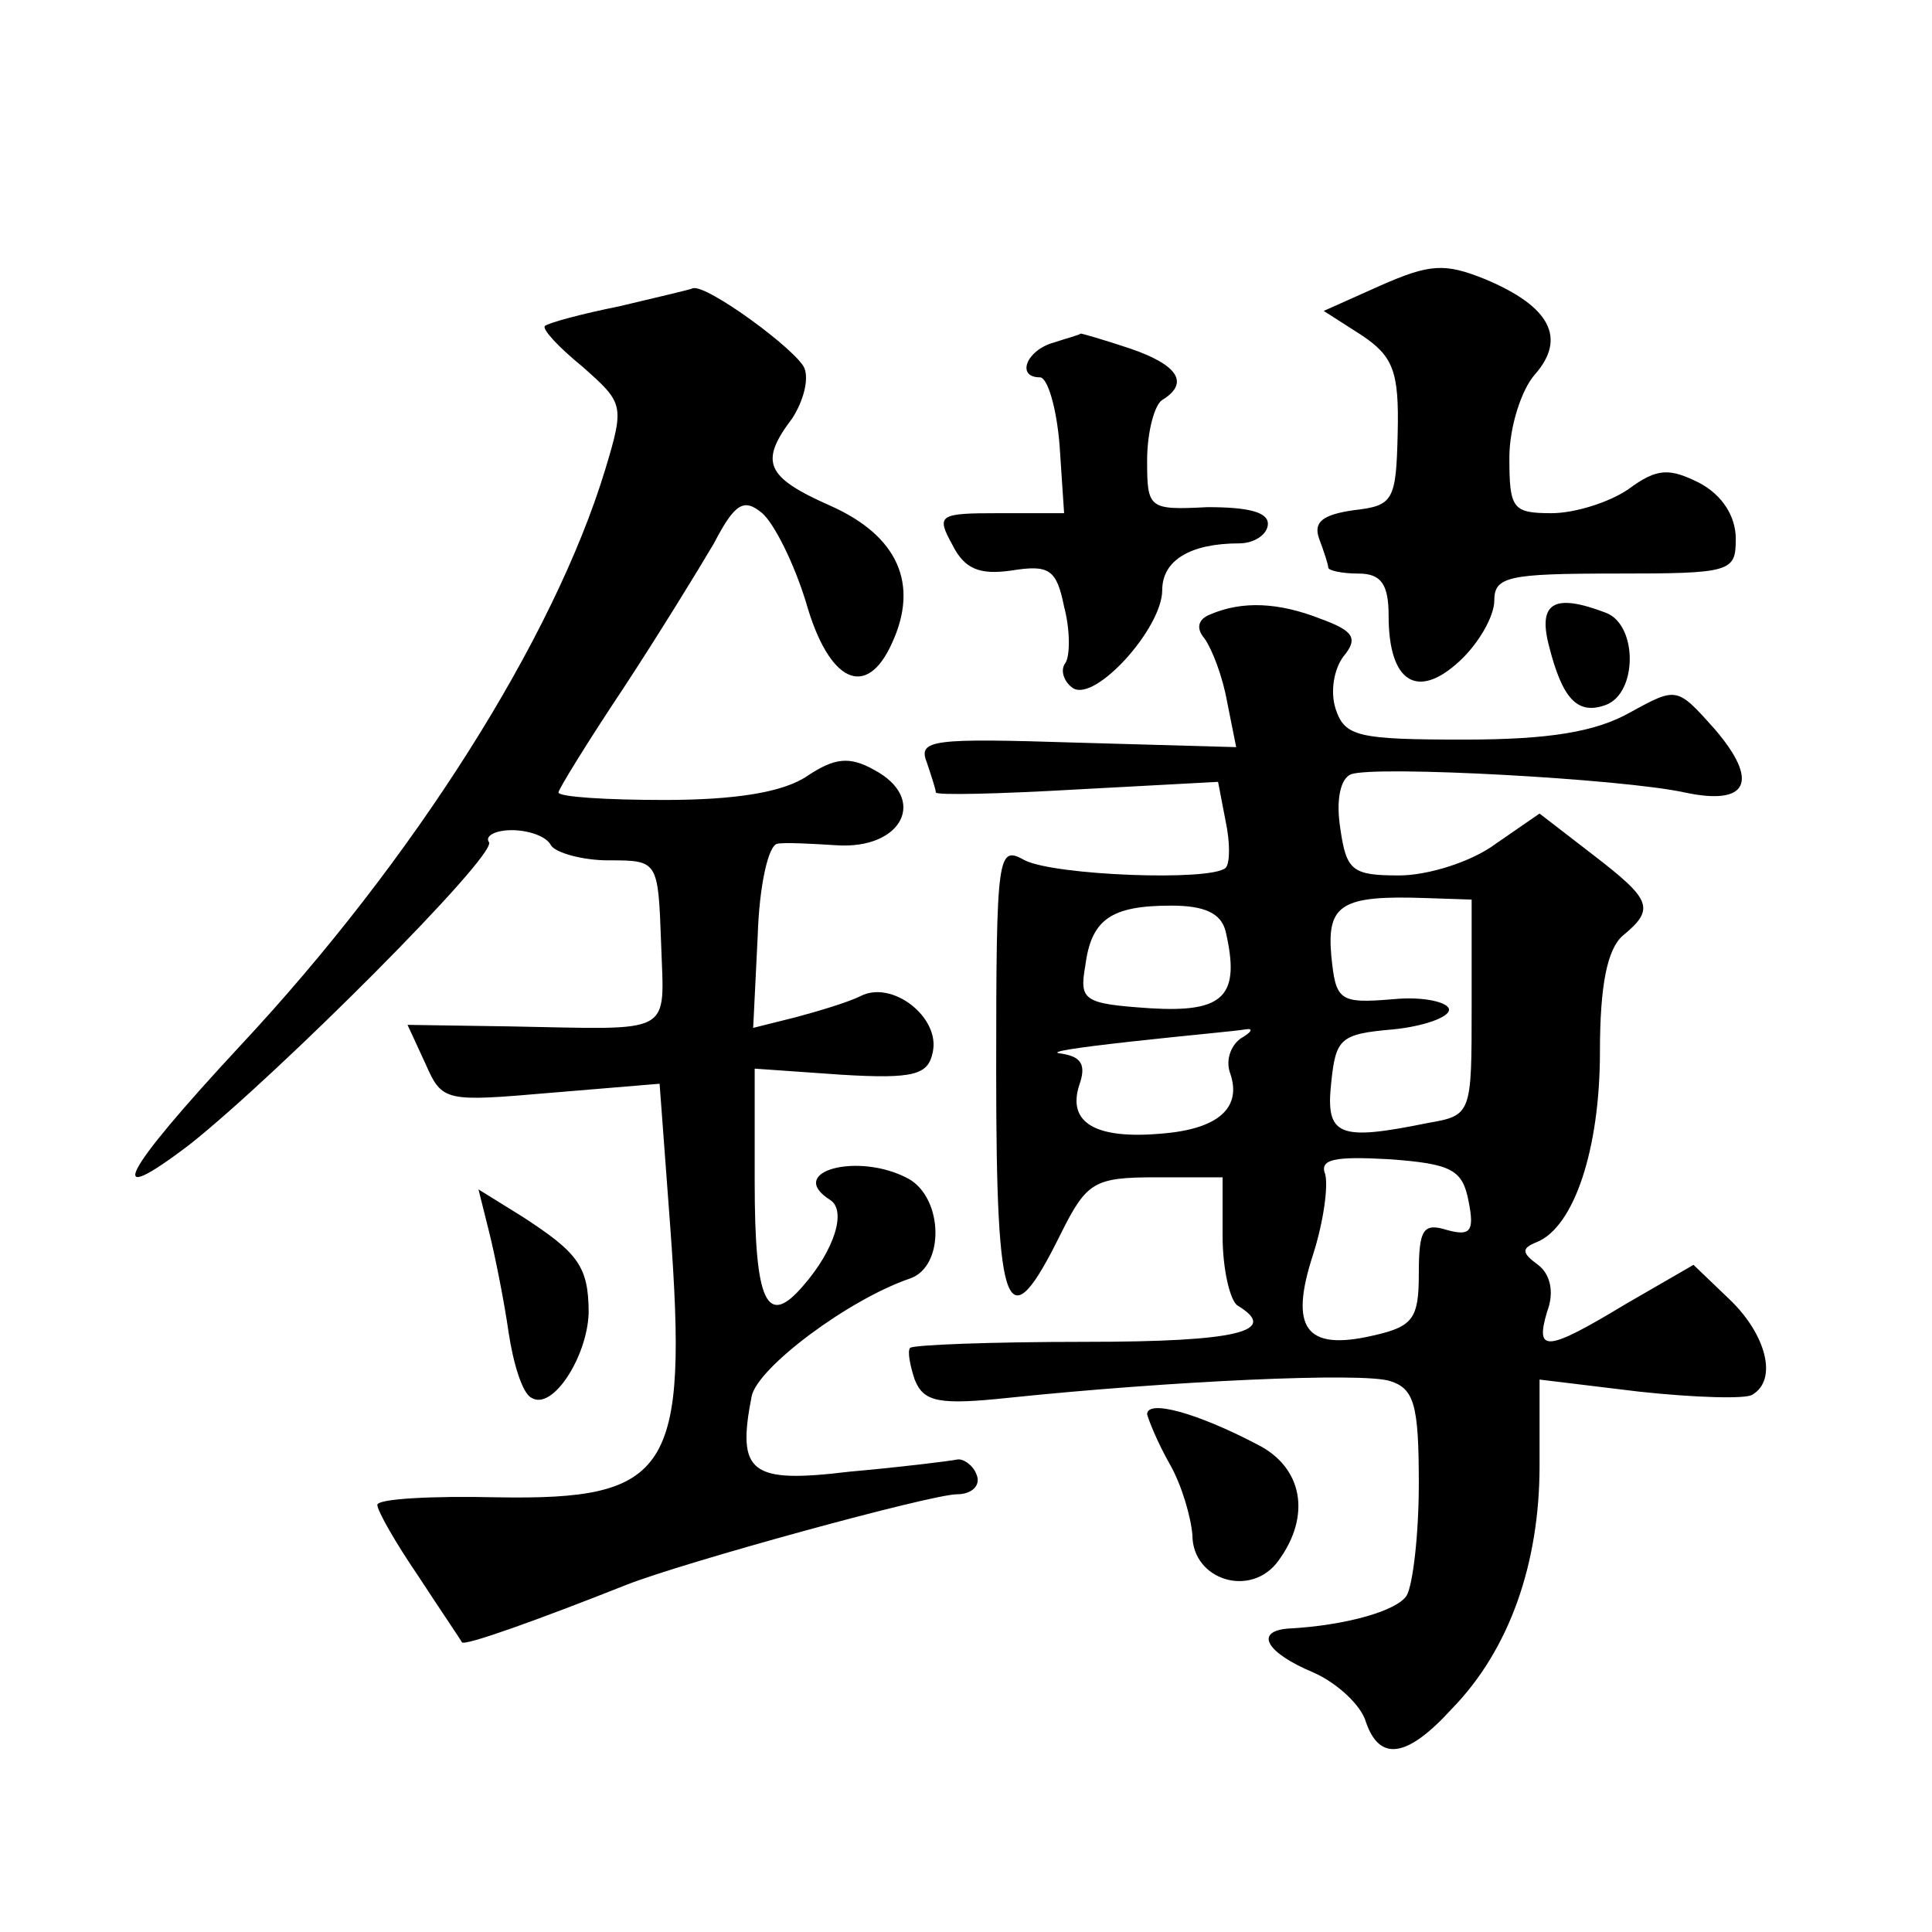 <?xml version="1.0" standalone="no"?>
<!DOCTYPE svg PUBLIC "-//W3C//DTD SVG 20010904//EN"
 "http://www.w3.org/TR/2001/REC-SVG-20010904/DTD/svg10.dtd">
<svg version="1.0" xmlns="http://www.w3.org/2000/svg"
 width="128pt" height="128pt" viewBox="0 0 128 128"
 preserveAspectRatio="xMidYMid meet">
<g transform="translate(0,128) scale(0.1,-0.1)"
fill="#0" stroke="none">
<path d="M915 1091 l-38 -17 25 -16 c21 -14 25 -24 24 -65 -1 -45 -3 -48 -29 -51
-21 -3 -27 -8 -23 -19 3 -8 6 -17 6 -19 0 -2 9 -4 20 -4 15 0 20 -7 20 -28 0 -44
19 -56 47 -30 13 12 23 30 23 40 0 16 9 18 80 18 77 0 80 1 80 23 0 15 -9 29 -24
37 -20 10 -28 10 -47 -4 -13 -9 -36 -16 -51 -16 -26 0 -28 3 -28 37 0 20 8 45 17
55 21 24 10 45 -33 63 -27 11 -37 10 -69 -4z M410 1077 c-25 -5 -47 -11 -49 -13
-2 -2 9 -14 25 -27 27 -24 28 -25 15 -68 -34 -112 -127 -259 -242 -382 -78 -84
-92 -110 -33 -65 58 46 203 191 198 200 -3 4 4 8 15 8 11 0 23 -4 26 -10 3 -5 21
-10 38 -10 33 0 33 0 35 -55 2 -62 10 -57 -101 -55 l-67 1 12 -26 c11 -25 13 -25
83 -19 l72 6 7 -94 c12 -163 0 -182 -115 -180 -43 1 -79 -1 -79 -5 0 -4 12 -25
27 -47 15 -23 28 -42 29 -44 1 -3 51 15 109 38 38 15 202 60 219 60 10 0 16 6 13
13 -2 6 -9 11 -13 10 -5 -1 -37 -5 -71 -8 -66 -8 -75 -1 -65 50 4 19 64 64 105
78 23 8 22 53 -1 66 -33 18 -82 5 -52 -14 11 -7 3 -33 -18 -57 -24 -28 -32 -11
-32 69 l0 75 57 -4 c49 -3 58 0 61 15 5 23 -27 48 -48 37 -8 -4 -28 -10 -43 -14
l-28 -7 3 61 c1 33 7 60 13 61 5 1 23 0 39 -1 44 -3 61 31 25 50 -16 9 -26 8 -44
-4 -16 -11 -48 -16 -95 -16 -38 0 -70 2 -70 5 0 2 19 33 43 69 23 35 50 79 60 96
14 27 20 30 32 20 8 -7 21 -33 29 -59 15 -53 40 -65 57 -27 18 39 4 71 -41 91 -43
19 -47 29 -25 58 7 11 11 25 8 33 -5 12 -65 56 -74 53 -2 -1 -24 -6 -49 -12z M698
1053 c-18 -5 -25 -23 -9 -23 5 0 11 -20 13 -45 l3 -45 -43 0 c-40 0 -42 -1 -31
-21 8 -16 18 -20 39 -17 25 4 30 1 35 -24 4 -15 4 -32 1 -37 -4 -5 -1 -13 5 -17
15 -9 59 40 59 65 0 20 19 31 51 31 10 0 19 6 19 13 0 8 -14 11 -40 11 -39 -2 -40
-1 -40 31 0 19 5 37 10 40 18 11 11 23 -21 34 -18 6 -32 10 -33 10 -1 -1 -9 -3
-18 -6z M802 873 c-8 -3 -10 -9 -4 -16 5 -7 12 -25 15 -42 l6 -30 -106 3 c-95 3
-105 2 -99 -13 3 -9 6 -18 6 -20 0 -2 42 -1 94 2 l93 5 5 -26 c3 -14 3 -28 0 -31
-10 -9 -113 -5 -133 5 -18 10 -19 6 -19 -140 0 -163 7 -180 43 -107 17 34 22 37
63 37 l44 0 0 -39 c0 -22 5 -43 10 -46 28 -17 0 -24 -101 -24 -62 0 -114 -2 -116
-4 -2 -2 0 -12 3 -21 6 -15 16 -17 63 -12 106 11 234 17 252 11 16 -5 19 -16 19
-68 0 -34 -4 -67 -8 -74 -6 -10 -40 -20 -79 -22 -22 -2 -14 -16 17 -29 16 -7 32
-22 35 -33 9 -26 27 -24 57 9 38 39 58 96 58 161 l0 57 66 -8 c37 -4 71 -5 75 -2
17 10 9 40 -15 63 l-24 23 -45 -26 c-53 -32 -60 -32 -52 -5 5 13 2 25 -6 31 -11
8 -11 11 -1 15 25 10 42 62 42 126 0 45 5 68 15 77 22 18 19 24 -20 54 l-35 27
-29 -20 c-16 -12 -45 -21 -64 -21 -31 0 -35 3 -39 31 -3 19 0 33 7 36 16 6 180
-3 221 -12 42 -9 50 7 20 42 -25 28 -25 28 -56 11 -23 -13 -54 -18 -110 -18 -70
0 -79 2 -85 20 -4 12 -1 27 5 35 10 12 7 17 -15 25 -28 11 -52 12 -73 3z m173 -260
c0 -71 0 -72 -29 -77 -59 -12 -68 -9 -64 27 3 29 6 32 41 35 20 2 37 8 37 13 0
5 -17 9 -37 7 -36 -3 -38 -1 -41 29 -3 34 7 40 63 38 l30 -1 0 -71z m-163 50 c10
-43 -1 -54 -50 -51 -44 3 -47 5 -43 28 4 31 17 40 57 40 22 0 33 -5 36 -17z m10
-71 c-7 -5 -10 -15 -7 -23 8 -23 -8 -37 -45 -40 -44 -4 -63 7 -55 32 5 14 1 19
-12 21 -10 1 11 4 47 8 36 4 70 7 75 8 6 1 4 -2 -3 -6z m151 -108 c4 -20 1 -23
-14 -19 -16 5 -19 1 -19 -29 0 -30 -4 -35 -31 -41 -44 -10 -55 5 -39 54 7 22 10
45 8 53 -4 10 6 12 42 10 42 -3 49 -7 53 -28z M1026 853 c9 -36 19 -47 38 -40 21
8 21 53 0 61 -34 13 -45 7 -38 -21z M324 464 c4 -16 10 -46 13 -67 3 -20 9 -40
15 -43 14 -9 37 27 38 56 0 31 -7 40 -44 64 l-29 18 7 -28z M760 343 c1 -4 7 -19
15 -33 8 -14 14 -35 15 -47 0 -30 39 -42 57 -17 22 30 16 62 -14 77 -40 21 -73
30 -73 20z"/>
</g>
</svg>
